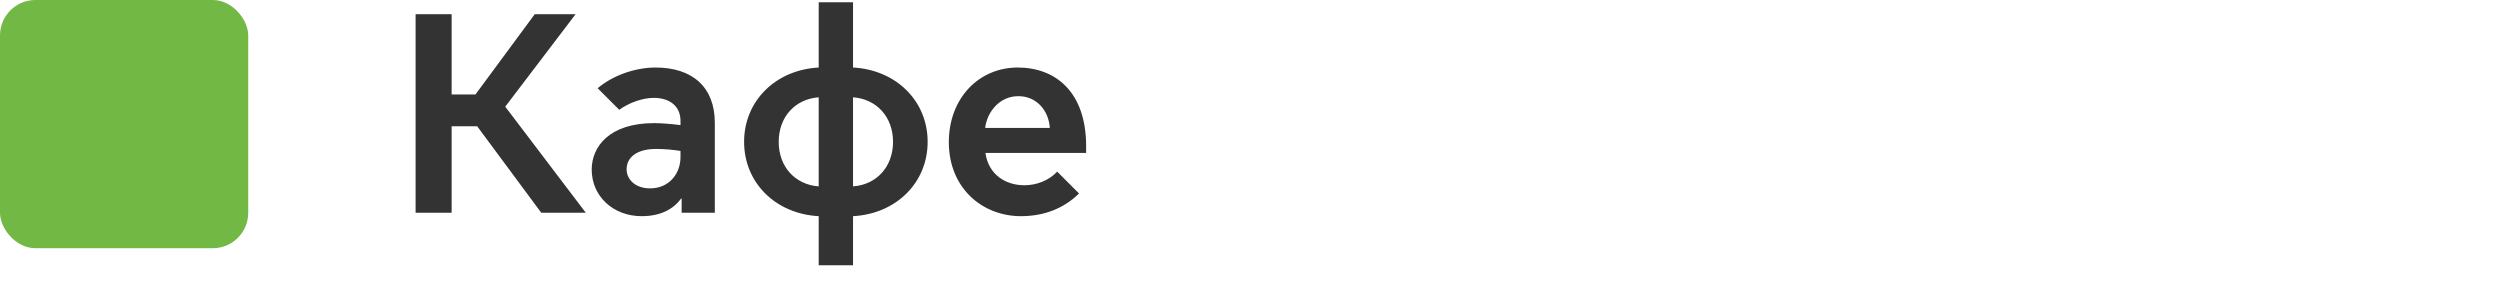 <?xml version="1.0" encoding="UTF-8"?> <svg xmlns="http://www.w3.org/2000/svg" width="141" height="16" viewBox="0 0 141 16" fill="none"> <rect width="14" height="14" rx="2" fill="#71B845"></rect> <path d="M23.44 12H25.472V7.12H26.912L30.528 12H33.04L28.496 6.016L32.464 0.8H30.16L26.816 5.328H25.472V0.8H23.44V12ZM36.188 12.192C37.196 12.192 37.948 11.84 38.412 11.2H38.444V12H40.316V6.928C40.316 4.912 39.052 3.808 36.972 3.808C35.82 3.808 34.556 4.256 33.708 4.976L34.924 6.192C35.484 5.792 36.236 5.52 36.876 5.52C37.724 5.52 38.38 5.952 38.38 6.816V7.056C37.9 6.992 37.292 6.944 36.892 6.944C34.364 6.944 33.372 8.272 33.372 9.568C33.372 11.056 34.572 12.192 36.188 12.192ZM36.668 10.624C35.788 10.624 35.34 10.08 35.34 9.552C35.34 8.864 35.932 8.4 37.004 8.4C37.5 8.4 37.964 8.448 38.38 8.512V8.864C38.38 9.792 37.74 10.624 36.668 10.624ZM46.175 14.96H48.111V12.192C50.527 12.064 52.319 10.32 52.319 8C52.319 5.68 50.527 3.936 48.111 3.808V0.128H46.175V3.808C43.759 3.936 41.967 5.68 41.967 8C41.967 10.32 43.759 12.064 46.175 12.192V14.96ZM46.175 10.512C44.847 10.416 43.919 9.408 43.919 8C43.919 6.592 44.847 5.584 46.175 5.488V10.512ZM48.111 10.512V5.488C49.439 5.584 50.367 6.592 50.367 8C50.367 9.408 49.439 10.416 48.111 10.512ZM57.578 12.192C58.858 12.192 59.978 11.776 60.858 10.912L59.626 9.68C59.162 10.176 58.474 10.448 57.77 10.448C56.746 10.448 55.754 9.872 55.578 8.624H61.258V8.24C61.258 5.184 59.53 3.808 57.402 3.808C55.194 3.808 53.514 5.552 53.514 8.016C53.514 10.624 55.418 12.192 57.578 12.192ZM55.562 7.216C55.674 6.304 56.378 5.424 57.434 5.424C58.458 5.424 59.146 6.224 59.21 7.216H55.562Z" fill="#333333"></path> </svg> 